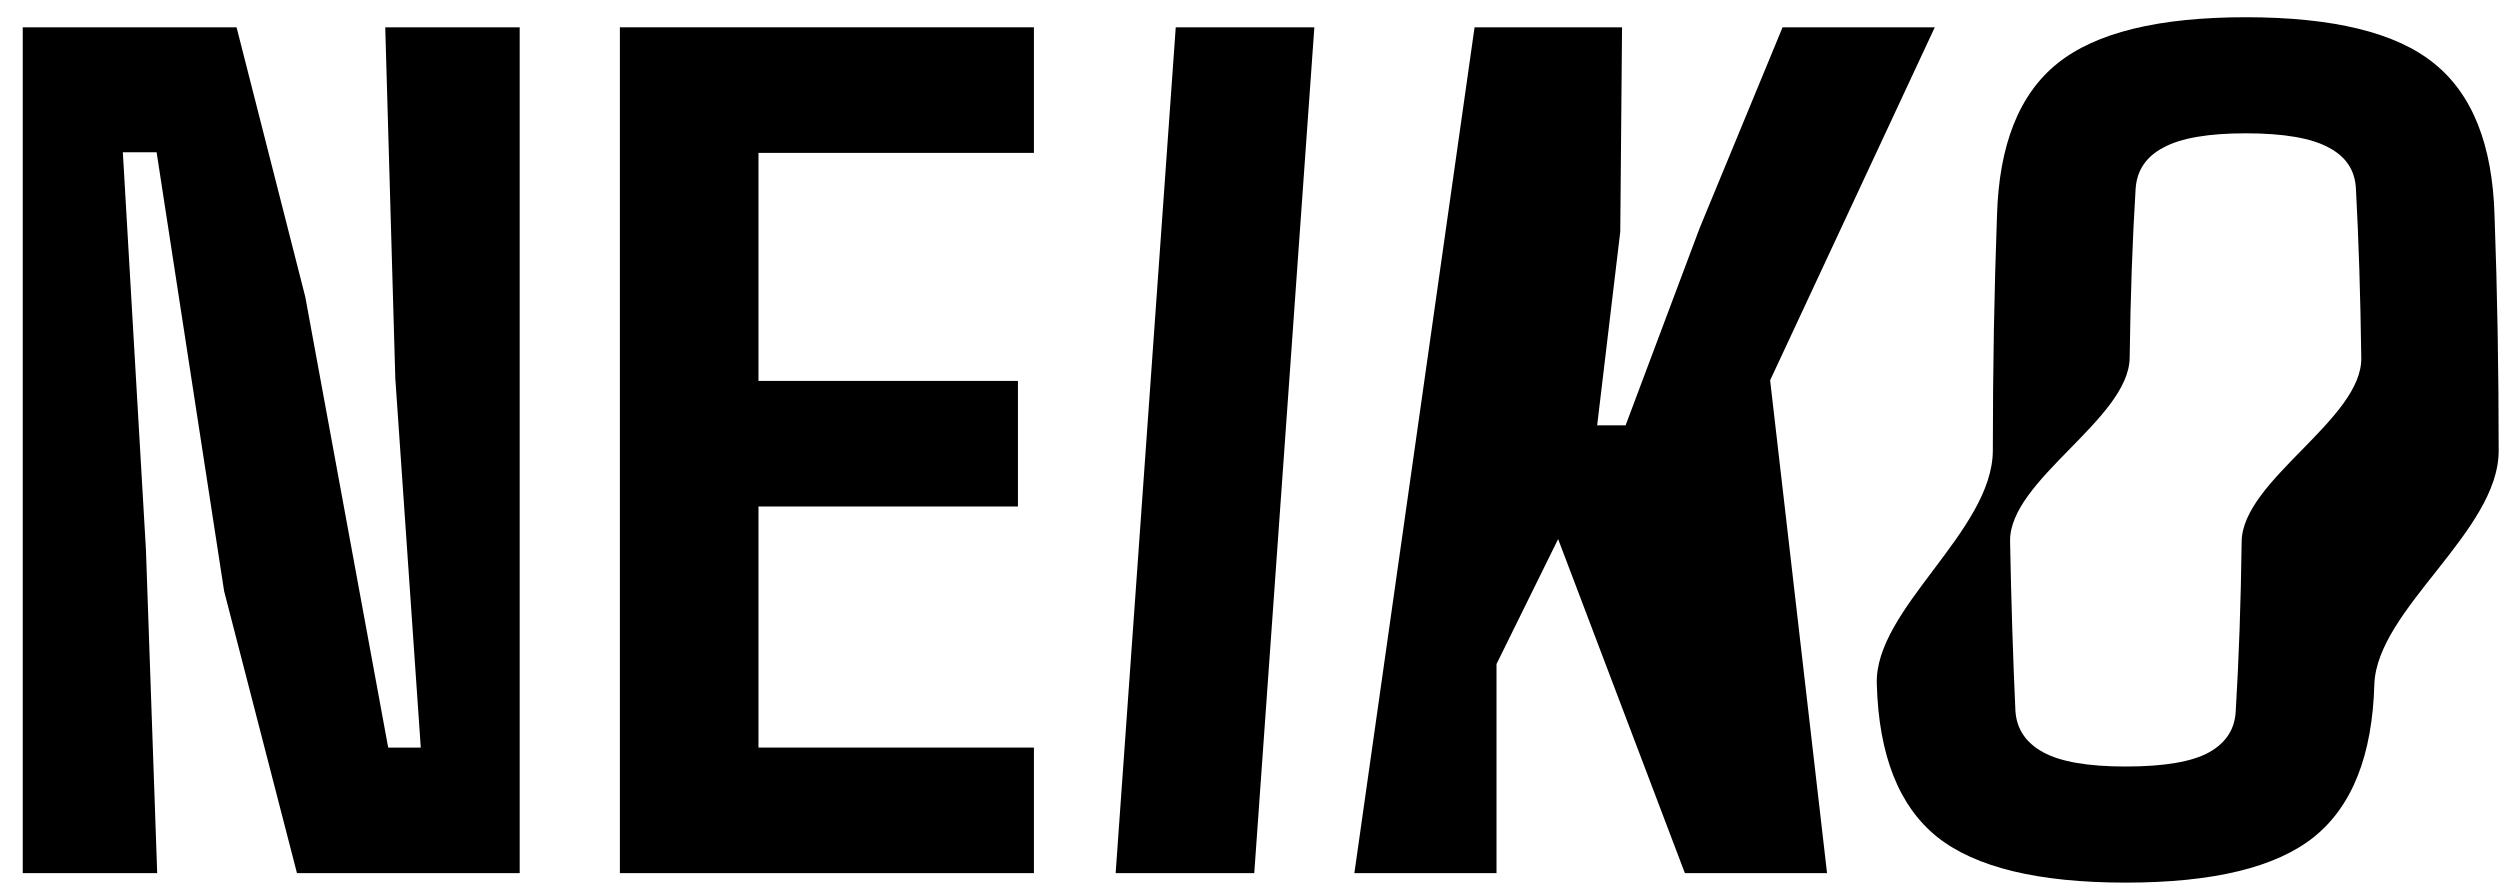<svg width="104" height="37" viewBox="0 0 104 37" fill="none" xmlns="http://www.w3.org/2000/svg">
<path d="M43.011 36.322H25.787V1.136H43.011V6.36H31.553V15.846H42.346V21.07H31.553V31.099H43.011V36.322Z" fill="black"/>
<path d="M52.177 36.322H46.411L48.911 1.136H54.677L52.177 36.322Z" fill="black"/>
<path d="M62.255 36.322H56.342L61.342 1.136H67.477L67.403 9.637L66.442 17.694H67.625L70.705 9.489L74.155 1.136H80.487L73.637 15.822L76.005 36.322H70.091L64.818 22.425L62.255 27.624V36.322Z" fill="black"/>
<path d="M88.424 36.717C84.793 36.717 82.181 36.084 80.588 34.819C78.995 33.538 78.157 31.419 78.075 28.462C77.96 25.341 82.902 22.097 82.902 18.729C82.902 15.345 82.96 12.093 83.075 8.971C83.157 6.031 83.995 3.92 85.588 2.639C87.181 1.357 89.793 0.717 93.424 0.717C97.07 0.717 99.682 1.357 101.259 2.639C102.853 3.92 103.691 6.031 103.773 8.971C103.888 12.125 103.945 15.386 103.945 18.754C103.945 22.105 98.888 25.341 98.773 28.462C98.691 31.419 97.853 33.538 96.259 34.819C94.682 36.084 92.07 36.717 88.424 36.717ZM88.424 31.887C90.034 31.887 91.192 31.69 91.898 31.296C92.604 30.902 92.974 30.327 93.007 29.571C93.138 27.403 93.22 25.054 93.253 22.524C93.286 19.978 98.278 17.431 98.229 14.885C98.196 12.339 98.122 9.998 98.007 7.863C97.974 7.091 97.596 6.516 96.873 6.138C96.15 5.743 95.001 5.546 93.424 5.546C91.863 5.546 90.721 5.743 89.999 6.138C89.276 6.516 88.89 7.091 88.841 7.863C88.709 9.998 88.627 12.339 88.594 14.885C88.561 17.431 83.569 19.978 83.619 22.524C83.668 25.054 83.742 27.403 83.841 29.571C83.89 30.327 84.276 30.902 84.999 31.296C85.721 31.69 86.863 31.887 88.424 31.887Z" fill="black"/>
<path d="M6.539 36.322H0.946V1.136H9.841L12.699 12.347L16.149 31.099H17.504L16.445 15.748L16.026 1.136H21.619V36.322H12.354L9.324 24.594L6.515 6.335H5.11L6.071 22.869L6.539 36.322Z" fill="black"/>
</svg>
